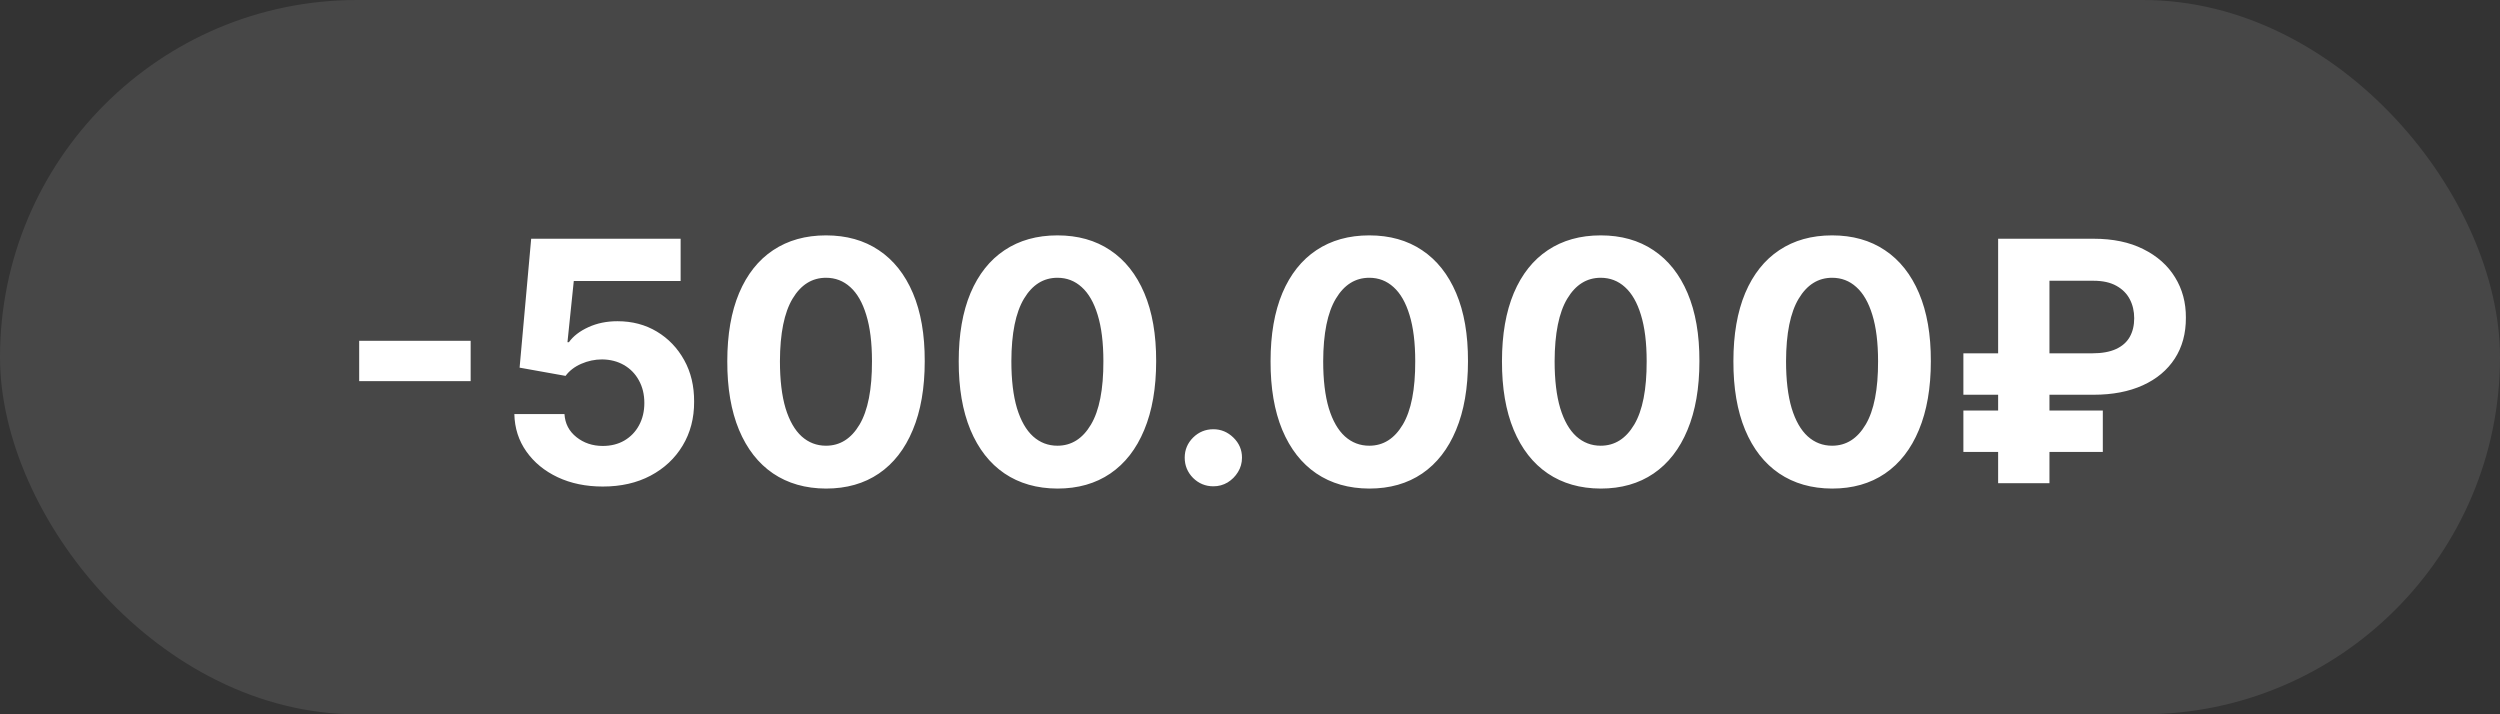 <?xml version="1.0" encoding="UTF-8"?> <svg xmlns="http://www.w3.org/2000/svg" width="119" height="34" viewBox="0 0 119 34" fill="none"><rect x="0" y="0" width="119" height="34" fill="#333333" stroke="none"/><rect width="119" height="34" rx="17" fill="white" fill-opacity="0.1"></rect><path d="M22.403 16.222V18.142H17.097V16.222H22.403ZM28.693 23.159C27.89 23.159 27.174 23.011 26.546 22.716C25.921 22.421 25.424 22.013 25.057 21.494C24.689 20.975 24.498 20.381 24.483 19.71H26.869C26.896 20.161 27.085 20.526 27.438 20.807C27.79 21.087 28.208 21.227 28.693 21.227C29.079 21.227 29.421 21.142 29.716 20.972C30.015 20.797 30.248 20.557 30.415 20.25C30.585 19.939 30.671 19.583 30.671 19.182C30.671 18.773 30.583 18.413 30.409 18.102C30.239 17.792 30.002 17.549 29.699 17.375C29.396 17.201 29.049 17.112 28.659 17.108C28.318 17.108 27.987 17.178 27.665 17.318C27.347 17.458 27.099 17.65 26.921 17.892L24.733 17.5L25.284 11.364H32.398V13.375H27.312L27.011 16.29H27.079C27.284 16.002 27.593 15.763 28.006 15.574C28.419 15.384 28.881 15.29 29.392 15.29C30.093 15.29 30.718 15.454 31.267 15.784C31.816 16.114 32.25 16.566 32.568 17.142C32.886 17.714 33.044 18.373 33.04 19.119C33.044 19.903 32.862 20.6 32.494 21.21C32.131 21.816 31.621 22.294 30.966 22.642C30.314 22.987 29.557 23.159 28.693 23.159ZM39.318 23.256C38.341 23.252 37.5 23.011 36.795 22.534C36.095 22.057 35.555 21.366 35.176 20.46C34.801 19.555 34.615 18.466 34.619 17.193C34.619 15.924 34.807 14.843 35.182 13.949C35.561 13.055 36.1 12.375 36.801 11.909C37.506 11.439 38.345 11.204 39.318 11.204C40.292 11.204 41.129 11.439 41.83 11.909C42.534 12.379 43.076 13.061 43.455 13.954C43.833 14.845 44.021 15.924 44.017 17.193C44.017 18.47 43.828 19.561 43.449 20.466C43.074 21.371 42.536 22.062 41.835 22.54C41.135 23.017 40.295 23.256 39.318 23.256ZM39.318 21.216C39.985 21.216 40.517 20.881 40.915 20.21C41.312 19.54 41.51 18.534 41.506 17.193C41.506 16.311 41.415 15.576 41.233 14.989C41.055 14.402 40.801 13.96 40.472 13.665C40.146 13.369 39.761 13.222 39.318 13.222C38.655 13.222 38.125 13.553 37.727 14.216C37.33 14.879 37.129 15.871 37.125 17.193C37.125 18.087 37.214 18.833 37.392 19.432C37.574 20.026 37.83 20.474 38.159 20.773C38.489 21.068 38.875 21.216 39.318 21.216ZM50.334 23.256C49.356 23.252 48.516 23.011 47.811 22.534C47.11 22.057 46.571 21.366 46.192 20.46C45.817 19.555 45.631 18.466 45.635 17.193C45.635 15.924 45.822 14.843 46.197 13.949C46.576 13.055 47.116 12.375 47.817 11.909C48.521 11.439 49.36 11.204 50.334 11.204C51.307 11.204 52.144 11.439 52.845 11.909C53.55 12.379 54.091 13.061 54.47 13.954C54.849 14.845 55.036 15.924 55.033 17.193C55.033 18.47 54.843 19.561 54.465 20.466C54.09 21.371 53.552 22.062 52.851 22.54C52.15 23.017 51.311 23.256 50.334 23.256ZM50.334 21.216C51.001 21.216 51.533 20.881 51.93 20.21C52.328 19.54 52.525 18.534 52.521 17.193C52.521 16.311 52.43 15.576 52.249 14.989C52.071 14.402 51.817 13.96 51.487 13.665C51.161 13.369 50.777 13.222 50.334 13.222C49.671 13.222 49.141 13.553 48.743 14.216C48.345 14.879 48.144 15.871 48.141 17.193C48.141 18.087 48.23 18.833 48.408 19.432C48.59 20.026 48.845 20.474 49.175 20.773C49.504 21.068 49.891 21.216 50.334 21.216ZM57.756 23.148C57.381 23.148 57.059 23.015 56.79 22.75C56.525 22.481 56.392 22.159 56.392 21.784C56.392 21.413 56.525 21.095 56.79 20.829C57.059 20.564 57.381 20.432 57.756 20.432C58.119 20.432 58.438 20.564 58.71 20.829C58.983 21.095 59.119 21.413 59.119 21.784C59.119 22.034 59.055 22.263 58.926 22.472C58.801 22.676 58.636 22.841 58.432 22.966C58.227 23.087 58.002 23.148 57.756 23.148ZM65.178 23.256C64.2 23.252 63.359 23.011 62.655 22.534C61.954 22.057 61.414 21.366 61.035 20.46C60.66 19.555 60.475 18.466 60.479 17.193C60.479 15.924 60.666 14.843 61.041 13.949C61.42 13.055 61.96 12.375 62.66 11.909C63.365 11.439 64.204 11.204 65.178 11.204C66.151 11.204 66.988 11.439 67.689 11.909C68.394 12.379 68.935 13.061 69.314 13.954C69.693 14.845 69.88 15.924 69.876 17.193C69.876 18.47 69.687 19.561 69.308 20.466C68.933 21.371 68.395 22.062 67.695 22.54C66.994 23.017 66.155 23.256 65.178 23.256ZM65.178 21.216C65.844 21.216 66.376 20.881 66.774 20.21C67.172 19.54 67.369 18.534 67.365 17.193C67.365 16.311 67.274 15.576 67.092 14.989C66.914 14.402 66.66 13.96 66.331 13.665C66.005 13.369 65.621 13.222 65.178 13.222C64.515 13.222 63.984 13.553 63.587 14.216C63.189 14.879 62.988 15.871 62.984 17.193C62.984 18.087 63.073 18.833 63.251 19.432C63.433 20.026 63.689 20.474 64.019 20.773C64.348 21.068 64.734 21.216 65.178 21.216ZM76.193 23.256C75.216 23.252 74.375 23.011 73.671 22.534C72.97 22.057 72.43 21.366 72.051 20.46C71.676 19.555 71.49 18.466 71.494 17.193C71.494 15.924 71.682 14.843 72.057 13.949C72.436 13.055 72.975 12.375 73.676 11.909C74.381 11.439 75.22 11.204 76.193 11.204C77.167 11.204 78.004 11.439 78.704 11.909C79.409 12.379 79.951 13.061 80.329 13.954C80.708 14.845 80.896 15.924 80.892 17.193C80.892 18.47 80.703 19.561 80.324 20.466C79.949 21.371 79.411 22.062 78.71 22.54C78.01 23.017 77.171 23.256 76.193 23.256ZM76.193 21.216C76.86 21.216 77.392 20.881 77.79 20.21C78.188 19.54 78.385 18.534 78.381 17.193C78.381 16.311 78.29 15.576 78.108 14.989C77.93 14.402 77.676 13.96 77.347 13.665C77.021 13.369 76.636 13.222 76.193 13.222C75.53 13.222 75 13.553 74.602 14.216C74.204 14.879 74.004 15.871 74 17.193C74 18.087 74.089 18.833 74.267 19.432C74.449 20.026 74.704 20.474 75.034 20.773C75.364 21.068 75.75 21.216 76.193 21.216ZM87.209 23.256C86.231 23.252 85.391 23.011 84.686 22.534C83.985 22.057 83.445 21.366 83.067 20.46C82.692 19.555 82.506 18.466 82.51 17.193C82.51 15.924 82.697 14.843 83.072 13.949C83.451 13.055 83.991 12.375 84.692 11.909C85.396 11.439 86.235 11.204 87.209 11.204C88.182 11.204 89.019 11.439 89.72 11.909C90.425 12.379 90.966 13.061 91.345 13.954C91.724 14.845 91.912 15.924 91.908 17.193C91.908 18.47 91.718 19.561 91.34 20.466C90.965 21.371 90.427 22.062 89.726 22.54C89.025 23.017 88.186 23.256 87.209 23.256ZM87.209 21.216C87.876 21.216 88.408 20.881 88.805 20.21C89.203 19.54 89.4 18.534 89.396 17.193C89.396 16.311 89.305 15.576 89.124 14.989C88.945 14.402 88.692 13.96 88.362 13.665C88.037 13.369 87.652 13.222 87.209 13.222C86.546 13.222 86.016 13.553 85.618 14.216C85.22 14.879 85.019 15.871 85.016 17.193C85.016 18.087 85.105 18.833 85.283 19.432C85.465 20.026 85.72 20.474 86.05 20.773C86.379 21.068 86.766 21.216 87.209 21.216ZM99.656 18.79H93.457V16.818H99.588C100.05 16.818 100.429 16.75 100.724 16.614C101.02 16.477 101.238 16.284 101.378 16.034C101.518 15.784 101.588 15.489 101.588 15.148C101.588 14.814 101.518 14.513 101.378 14.244C101.238 13.975 101.024 13.761 100.736 13.602C100.448 13.443 100.088 13.364 99.656 13.364H97.554V23H95.111V11.364H99.656C100.577 11.364 101.365 11.528 102.02 11.858C102.679 12.184 103.183 12.631 103.531 13.199C103.88 13.763 104.052 14.403 104.048 15.119C104.052 15.869 103.876 16.519 103.52 17.068C103.164 17.617 102.656 18.042 101.997 18.341C101.338 18.64 100.558 18.79 99.656 18.79ZM100.094 19.54V21.511H93.457V19.54H100.094Z" fill="white"></path></svg> 